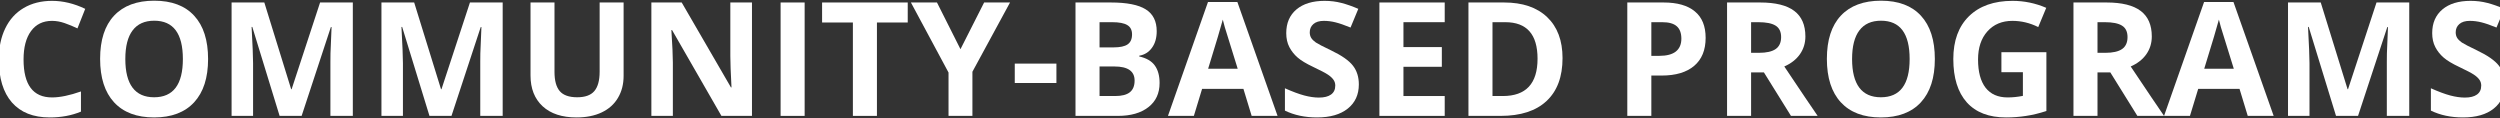 <svg xmlns="http://www.w3.org/2000/svg" width="1920" height="91" viewBox="0 0 1920 91" fill="none"><rect x="0" y="0" width="1920" height="91" fill="#333333" stroke="none"/><path d="M1923.69 64.814C1923.69 72.678 1920.85 78.873 1915.17 83.4C1909.53 87.928 1901.67 90.191 1891.58 90.191C1882.29 90.191 1874.06 88.444 1866.92 84.949V67.793C1872.79 70.414 1877.76 72.261 1881.81 73.333C1885.9 74.405 1889.63 74.941 1893.01 74.941C1897.06 74.941 1900.16 74.167 1902.3 72.618C1904.49 71.069 1905.58 68.766 1905.58 65.708C1905.58 64 1905.1 62.491 1904.15 61.181C1903.19 59.83 1901.78 58.54 1899.92 57.309C1898.09 56.078 1894.34 54.112 1888.66 51.411C1883.34 48.909 1879.35 46.507 1876.69 44.203C1874.02 41.9 1871.9 39.219 1870.31 36.161C1868.72 33.103 1867.93 29.529 1867.93 25.439C1867.93 17.734 1870.53 11.678 1875.73 7.27C1880.97 2.861 1888.2 0.657 1897.42 0.657C1901.94 0.657 1906.25 1.193 1910.34 2.266C1914.47 3.338 1918.78 4.847 1923.27 6.793L1917.31 21.149C1912.67 19.243 1908.81 17.913 1905.76 17.158C1902.74 16.404 1899.76 16.026 1896.82 16.026C1893.33 16.026 1890.64 16.84 1888.78 18.469C1886.91 20.097 1885.98 22.222 1885.98 24.843C1885.98 26.471 1886.36 27.901 1887.11 29.132C1887.86 30.323 1889.06 31.495 1890.68 32.647C1892.35 33.758 1896.26 35.784 1902.42 38.723C1910.56 42.615 1916.14 46.526 1919.16 50.458C1922.18 54.35 1923.69 59.135 1923.69 64.814Z" fill="white"></path><path d="M1794.06 89L1773.09 20.673H1772.56C1773.31 34.573 1773.69 43.846 1773.69 48.492V89H1757.19V1.908H1782.33L1802.94 68.508H1803.29L1825.16 1.908H1850.3V89H1833.08V47.777C1833.08 45.831 1833.1 43.588 1833.14 41.046C1833.22 38.504 1833.5 31.753 1833.97 20.792H1833.44L1810.98 89H1794.06Z" fill="white"></path><path d="M1726.27 89L1719.96 68.269H1688.21L1681.89 89H1661.99L1692.73 1.551H1715.31L1746.17 89H1726.27ZM1715.55 52.781C1709.71 33.997 1706.41 23.373 1705.66 20.911C1704.94 18.449 1704.43 16.503 1704.11 15.073C1702.8 20.157 1699.05 32.726 1692.85 52.781H1715.55Z" fill="white"></path><path d="M1610.88 40.569H1616.84C1622.68 40.569 1626.99 39.596 1629.77 37.65C1632.55 35.704 1633.94 32.647 1633.94 28.477C1633.94 24.346 1632.51 21.408 1629.65 19.66C1626.83 17.913 1622.44 17.039 1616.48 17.039H1610.88V40.569ZM1610.88 55.581V89H1592.42V1.908H1617.79C1629.63 1.908 1638.38 4.073 1644.06 8.401C1649.74 12.69 1652.58 19.223 1652.58 28C1652.58 33.123 1651.17 37.69 1648.35 41.701C1645.53 45.672 1641.54 48.79 1636.38 51.054C1649.48 70.632 1658.02 83.281 1661.99 89H1641.5L1620.71 55.581H1610.88Z" fill="white"></path><path d="M1537.08 40.093H1571.63V85.247C1566.03 87.074 1560.74 88.345 1555.78 89.06C1550.86 89.814 1545.81 90.191 1540.65 90.191C1527.5 90.191 1517.46 86.339 1510.51 78.635C1503.6 70.891 1500.14 59.791 1500.14 45.335C1500.14 31.276 1504.15 20.315 1512.17 12.452C1520.24 4.589 1531.4 0.657 1545.65 0.657C1554.59 0.657 1563.21 2.444 1571.51 6.019L1565.37 20.792C1559.02 17.615 1552.4 16.026 1545.53 16.026C1537.55 16.026 1531.16 18.707 1526.35 24.068C1521.55 29.43 1519.14 36.638 1519.14 45.692C1519.14 55.144 1521.07 62.372 1524.92 67.376C1528.81 72.34 1534.45 74.822 1541.84 74.822C1545.69 74.822 1549.6 74.425 1553.58 73.631V55.462H1537.08V40.093Z" fill="white"></path><path d="M1485.96 45.335C1485.96 59.751 1482.39 70.831 1475.24 78.575C1468.09 86.319 1457.85 90.191 1444.5 90.191C1431.16 90.191 1420.91 86.319 1413.76 78.575C1406.62 70.831 1403.04 59.711 1403.04 45.216C1403.04 30.72 1406.62 19.66 1413.76 12.035C1420.95 4.37 1431.24 0.538 1444.62 0.538C1458.01 0.538 1468.23 4.39 1475.3 12.095C1482.41 19.799 1485.96 30.879 1485.96 45.335ZM1422.4 45.335C1422.4 55.065 1424.25 62.392 1427.94 67.316C1431.64 72.241 1437.16 74.703 1444.5 74.703C1459.24 74.703 1466.6 64.914 1466.6 45.335C1466.6 25.716 1459.28 15.907 1444.62 15.907C1437.28 15.907 1431.74 18.389 1428 23.354C1424.27 28.278 1422.4 35.605 1422.4 45.335Z" fill="white"></path><path d="M1344.84 40.569H1350.8C1356.64 40.569 1360.95 39.596 1363.73 37.65C1366.51 35.704 1367.9 32.647 1367.9 28.477C1367.9 24.346 1366.47 21.408 1363.61 19.66C1360.79 17.913 1356.4 17.039 1350.44 17.039H1344.84V40.569ZM1344.84 55.581V89H1326.38V1.908H1351.75C1363.59 1.908 1372.34 4.073 1378.02 8.401C1383.7 12.69 1386.54 19.223 1386.54 28C1386.54 33.123 1385.13 37.69 1382.31 41.701C1379.49 45.672 1375.5 48.79 1370.34 51.054C1383.44 70.632 1391.98 83.281 1395.95 89H1375.46L1354.67 55.581H1344.84Z" fill="white"></path><path d="M1268.23 42.893H1274.31C1279.99 42.893 1284.24 41.781 1287.06 39.557C1289.88 37.293 1291.29 34.017 1291.29 29.727C1291.29 25.399 1290.1 22.202 1287.71 20.137C1285.37 18.072 1281.68 17.039 1276.63 17.039H1268.23V42.893ZM1309.93 29.072C1309.93 38.445 1306.99 45.613 1301.12 50.577C1295.28 55.541 1286.96 58.023 1276.16 58.023H1268.23V89H1249.77V1.908H1277.59C1288.15 1.908 1296.17 4.192 1301.65 8.759C1307.17 13.286 1309.93 20.057 1309.93 29.072Z" fill="white"></path><path d="M1200.03 44.62C1200.03 58.957 1195.94 69.938 1187.75 77.562C1179.61 85.188 1167.84 89 1152.43 89H1127.77V1.908H1155.11C1169.33 1.908 1180.37 5.661 1188.23 13.167C1196.09 20.673 1200.03 31.157 1200.03 44.62ZM1180.84 45.097C1180.84 26.392 1172.58 17.039 1156.06 17.039H1146.23V73.75H1154.16C1171.95 73.75 1180.84 64.199 1180.84 45.097Z" fill="white"></path><path d="M1109.54 89H1059.38V1.908H1109.54V17.039H1077.85V36.161H1107.33V51.292H1077.85V73.75H1109.54V89Z" fill="white"></path><path d="M1043.59 64.814C1043.59 72.678 1040.76 78.873 1035.08 83.4C1029.44 87.928 1021.57 90.191 1011.49 90.191C1002.19 90.191 993.973 88.444 986.824 84.949V67.793C992.702 70.414 997.666 72.261 1001.72 73.333C1005.81 74.405 1009.54 74.941 1012.92 74.941C1016.97 74.941 1020.06 74.167 1022.21 72.618C1024.39 71.069 1025.49 68.766 1025.49 65.708C1025.49 64 1025.01 62.491 1024.06 61.181C1023.1 59.83 1021.69 58.54 1019.83 57.309C1018 56.078 1014.25 54.112 1008.57 51.411C1003.25 48.909 999.255 46.507 996.594 44.203C993.933 41.9 991.808 39.219 990.22 36.161C988.631 33.103 987.837 29.529 987.837 25.439C987.837 17.734 990.438 11.678 995.641 7.27C1000.88 2.861 1008.11 0.657 1017.32 0.657C1021.85 0.657 1026.16 1.193 1030.25 2.266C1034.38 3.338 1038.69 4.847 1043.18 6.793L1037.22 21.149C1032.57 19.243 1028.72 17.913 1025.66 17.158C1022.65 16.404 1019.67 16.026 1016.73 16.026C1013.23 16.026 1010.55 16.84 1008.69 18.469C1006.82 20.097 1005.89 22.222 1005.89 24.843C1005.89 26.471 1006.26 27.901 1007.02 29.132C1007.77 30.323 1008.96 31.495 1010.59 32.647C1012.26 33.758 1016.17 35.784 1022.33 38.723C1030.47 42.615 1036.05 46.526 1039.07 50.458C1042.09 54.35 1043.59 59.135 1043.59 64.814Z" fill="white"></path><path d="M961.269 89L954.954 68.269H923.203L916.889 89H896.992L927.73 1.551H950.308L981.165 89H961.269ZM950.546 52.781C944.708 33.997 941.412 23.373 940.657 20.911C939.942 18.449 939.426 16.503 939.108 15.073C937.798 20.157 934.045 32.726 927.85 52.781H950.546Z" fill="white"></path><path d="M825.984 1.908H853.089C865.44 1.908 874.395 3.675 879.955 7.21C885.555 10.705 888.354 16.285 888.354 23.949C888.354 29.152 887.123 33.421 884.661 36.757C882.239 40.093 879.002 42.098 874.951 42.773V43.369C880.471 44.6 884.443 46.904 886.865 50.279C889.327 53.655 890.559 58.143 890.559 63.742C890.559 71.685 887.679 77.88 881.921 82.328C876.202 86.776 868.418 89 858.569 89H825.984V1.908ZM844.451 36.399H855.174C860.178 36.399 863.792 35.625 866.016 34.076C868.279 32.527 869.411 29.966 869.411 26.392C869.411 23.056 868.18 20.673 865.718 19.243C863.295 17.774 859.443 17.039 854.161 17.039H844.451V36.399ZM844.451 51.054V73.75H856.484C861.568 73.75 865.321 72.777 867.743 70.831C870.166 68.885 871.377 65.907 871.377 61.895C871.377 54.668 866.214 51.054 855.889 51.054H844.451Z" fill="white"></path><path d="M779.341 63.742V48.85H811.33V63.742H779.341Z" fill="white"></path><path d="M737.642 37.77L755.811 1.908H775.707L746.815 55.105V89H728.468V55.7L699.576 1.908H719.592L737.642 37.77Z" fill="white"></path><path d="M673.484 89H655.018V17.277H631.368V1.908H697.134V17.277H673.484V89Z" fill="white"></path><path d="M599.498 89V1.908H617.965V89H599.498Z" fill="white"></path><path d="M577.517 89H554.046L516.159 23.115H515.623C516.378 34.751 516.755 43.051 516.755 48.016V89H500.254V1.908H523.546L561.373 67.138H561.79C561.194 55.819 560.896 47.817 560.896 43.131V1.908H577.517V89Z" fill="white"></path><path d="M478.928 1.908V58.262C478.928 64.695 477.478 70.335 474.579 75.18C471.72 80.025 467.57 83.738 462.129 86.319C456.688 88.901 450.255 90.191 442.828 90.191C431.629 90.191 422.932 87.332 416.736 81.613C410.541 75.855 407.443 67.992 407.443 58.023V1.908H425.851V55.224C425.851 61.935 427.201 66.86 429.901 69.997C432.602 73.134 437.07 74.703 443.305 74.703C449.341 74.703 453.71 73.134 456.41 69.997C459.15 66.82 460.521 61.856 460.521 55.105V1.908H478.928Z" fill="white"></path><path d="M329.823 89L308.854 20.673H308.318C309.073 34.573 309.45 43.846 309.45 48.492V89H292.949V1.908H318.088L338.699 68.508H339.057L360.919 1.908H386.058V89H368.842V47.777C368.842 45.831 368.862 43.588 368.901 41.046C368.981 38.504 369.259 31.753 369.735 20.792H369.199L346.741 89H329.823Z" fill="white"></path><path d="M214.733 89L193.765 20.673H193.229C193.983 34.573 194.36 43.846 194.36 48.492V89H177.859V1.908H202.998L223.609 68.508H223.967L245.829 1.908H270.968V89H253.752V47.777C253.752 45.831 253.772 43.588 253.812 41.046C253.891 38.504 254.169 31.753 254.646 20.792H254.109L231.651 89H214.733Z" fill="white"></path><path d="M159.81 45.335C159.81 59.751 156.235 70.831 149.087 78.575C141.938 86.319 131.692 90.191 118.349 90.191C105.005 90.191 94.759 86.319 87.61 78.575C80.462 70.831 76.888 59.711 76.888 45.216C76.888 30.72 80.462 19.66 87.61 12.035C94.799 4.37 105.084 0.538 118.468 0.538C131.851 0.538 142.077 4.39 149.146 12.095C156.255 19.799 159.81 30.879 159.81 45.335ZM96.248 45.335C96.248 55.065 98.095 62.392 101.788 67.316C105.481 72.241 111.002 74.703 118.349 74.703C133.082 74.703 140.449 64.914 140.449 45.335C140.449 25.716 133.122 15.907 118.468 15.907C111.121 15.907 105.581 18.389 101.848 23.354C98.115 28.278 96.248 35.605 96.248 45.335Z" fill="white"></path><path d="M39.954 16.026C33.004 16.026 27.623 18.648 23.811 23.89C19.998 29.092 18.092 36.36 18.092 45.692C18.092 65.112 25.379 74.822 39.954 74.822C46.07 74.822 53.477 73.293 62.174 70.235V85.724C55.025 88.702 47.043 90.191 38.227 90.191C25.558 90.191 15.868 86.359 9.156 78.694C2.445 70.99 -0.911 59.95 -0.911 45.573C-0.911 36.519 0.737 28.596 4.033 21.805C7.329 14.974 12.055 9.752 18.211 6.138C24.406 2.484 31.654 0.657 39.954 0.657C48.413 0.657 56.912 2.702 65.45 6.793L59.493 21.805C56.237 20.256 52.96 18.906 49.664 17.754C46.368 16.602 43.131 16.026 39.954 16.026Z" fill="white"></path></svg>